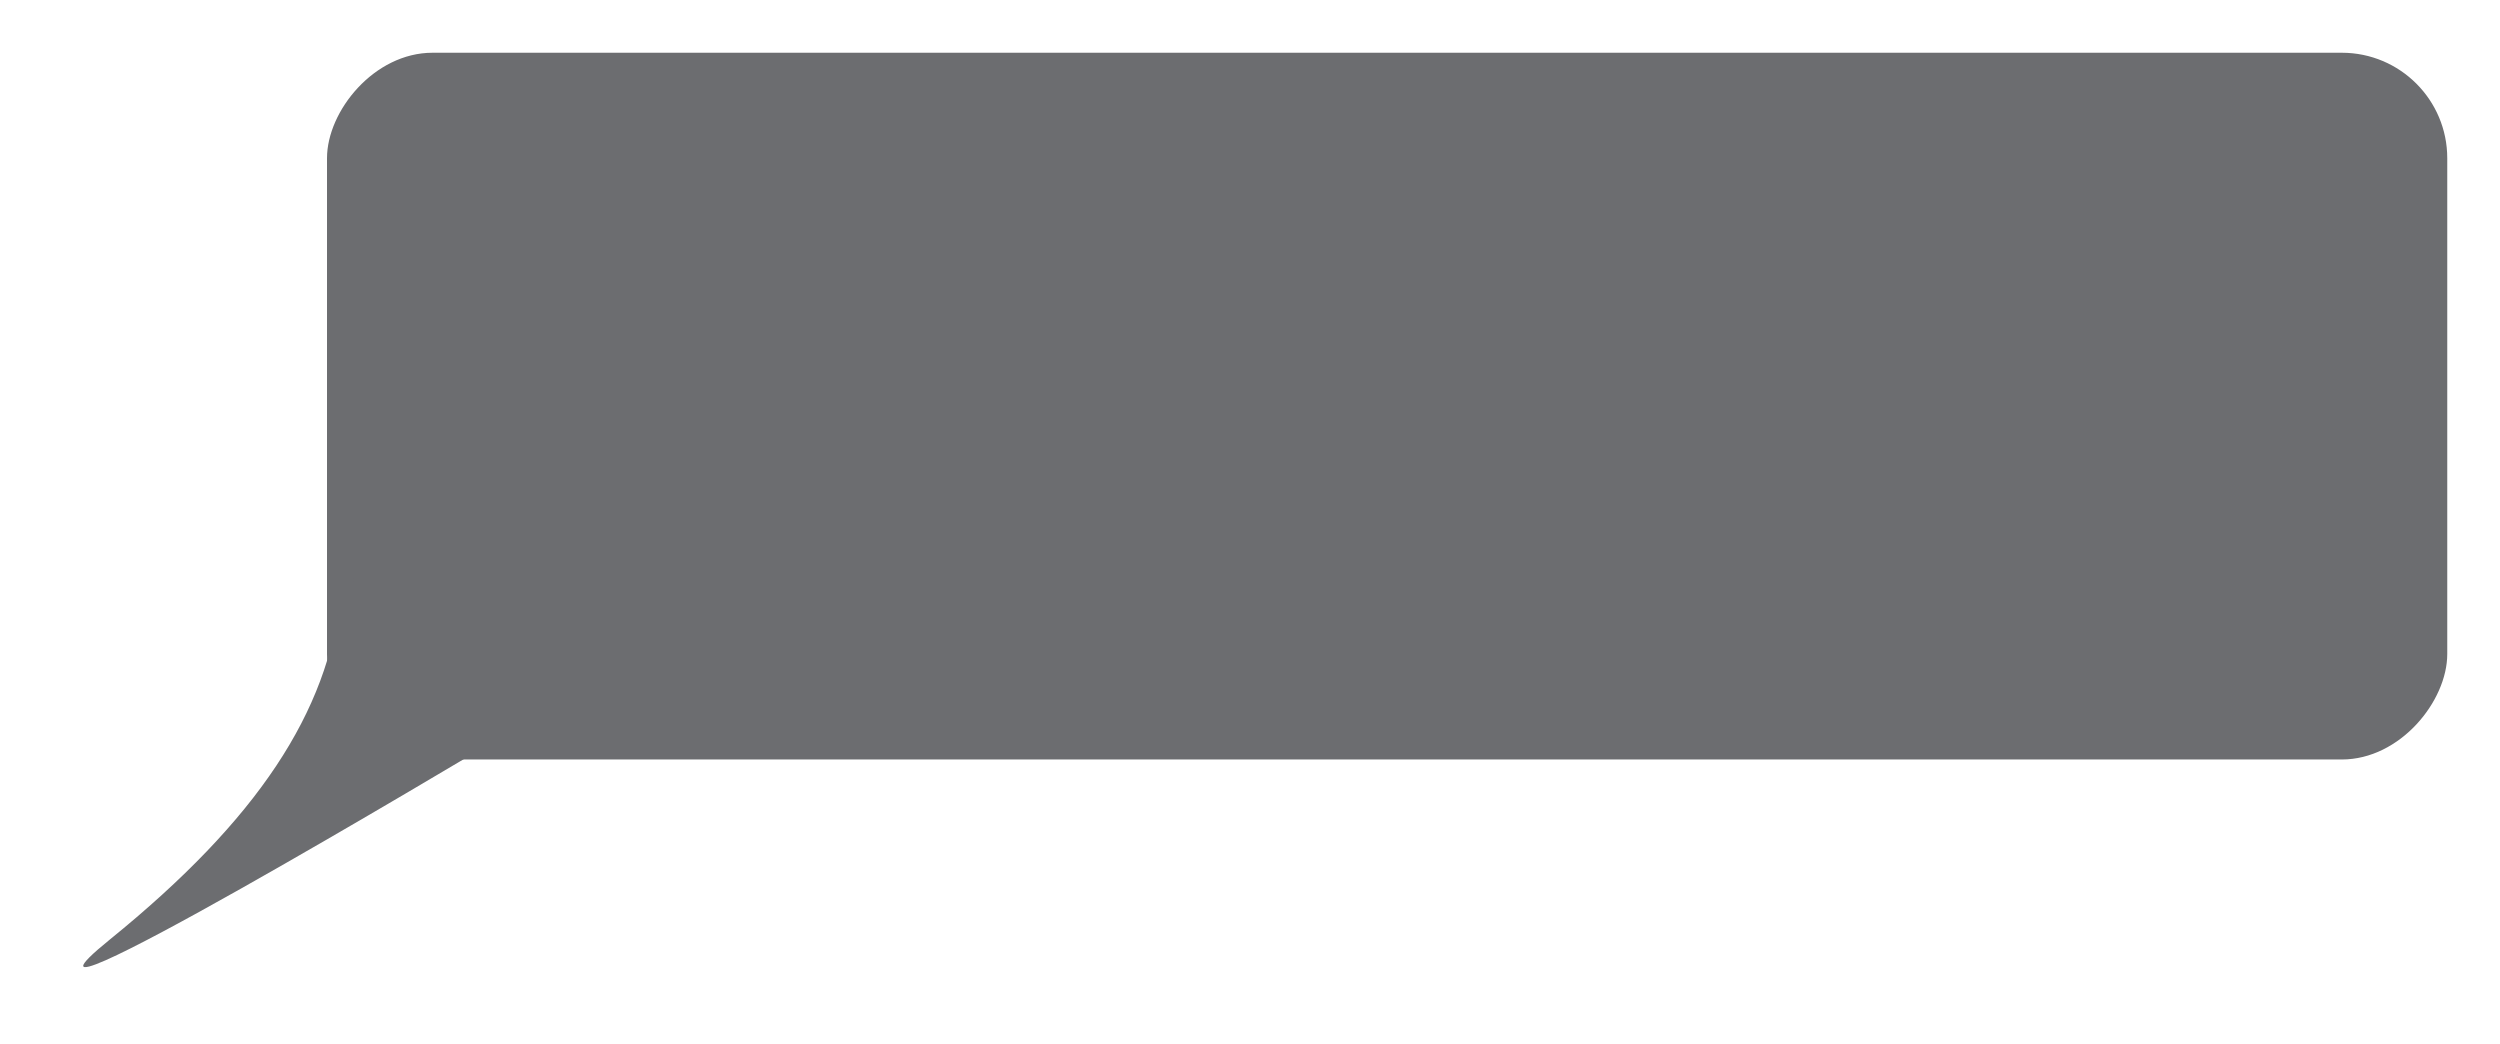 <?xml version="1.0" encoding="UTF-8"?> <svg xmlns="http://www.w3.org/2000/svg" width="474" height="198" viewBox="0 0 474 198" fill="none"><g filter="url(#filter0_d_1817_2)"><rect width="402" height="134" rx="20" transform="matrix(-1 0 0 1 462 8)" fill="#6C6D70"></rect><path d="M18.815 176.143C-9.381 198.998 90.032 139.494 90.032 139.494L67.205 133.824C67.205 133.824 64.978 88.704 62.579 110.822C60.181 132.939 47.011 153.287 18.815 176.143Z" fill="#6C6D70"></path></g><defs><filter id="filter0_d_1817_2" x="5.78" y="0" width="468.22" height="193.37" filterUnits="userSpaceOnUse" color-interpolation-filters="sRGB"><feFlood flood-opacity="0" result="BackgroundImageFix"></feFlood><feColorMatrix in="SourceAlpha" type="matrix" values="0 0 0 0 0 0 0 0 0 0 0 0 0 0 0 0 0 0 127 0" result="hardAlpha"></feColorMatrix><feOffset dx="2" dy="2"></feOffset><feGaussianBlur stdDeviation="5"></feGaussianBlur><feComposite in2="hardAlpha" operator="out"></feComposite><feColorMatrix type="matrix" values="0 0 0 0 0.303 0 0 0 0 0.303 0 0 0 0 0.303 0 0 0 0.1 0"></feColorMatrix><feBlend mode="normal" in2="BackgroundImageFix" result="effect1_dropShadow_1817_2"></feBlend><feBlend mode="normal" in="SourceGraphic" in2="effect1_dropShadow_1817_2" result="shape"></feBlend></filter></defs></svg> 